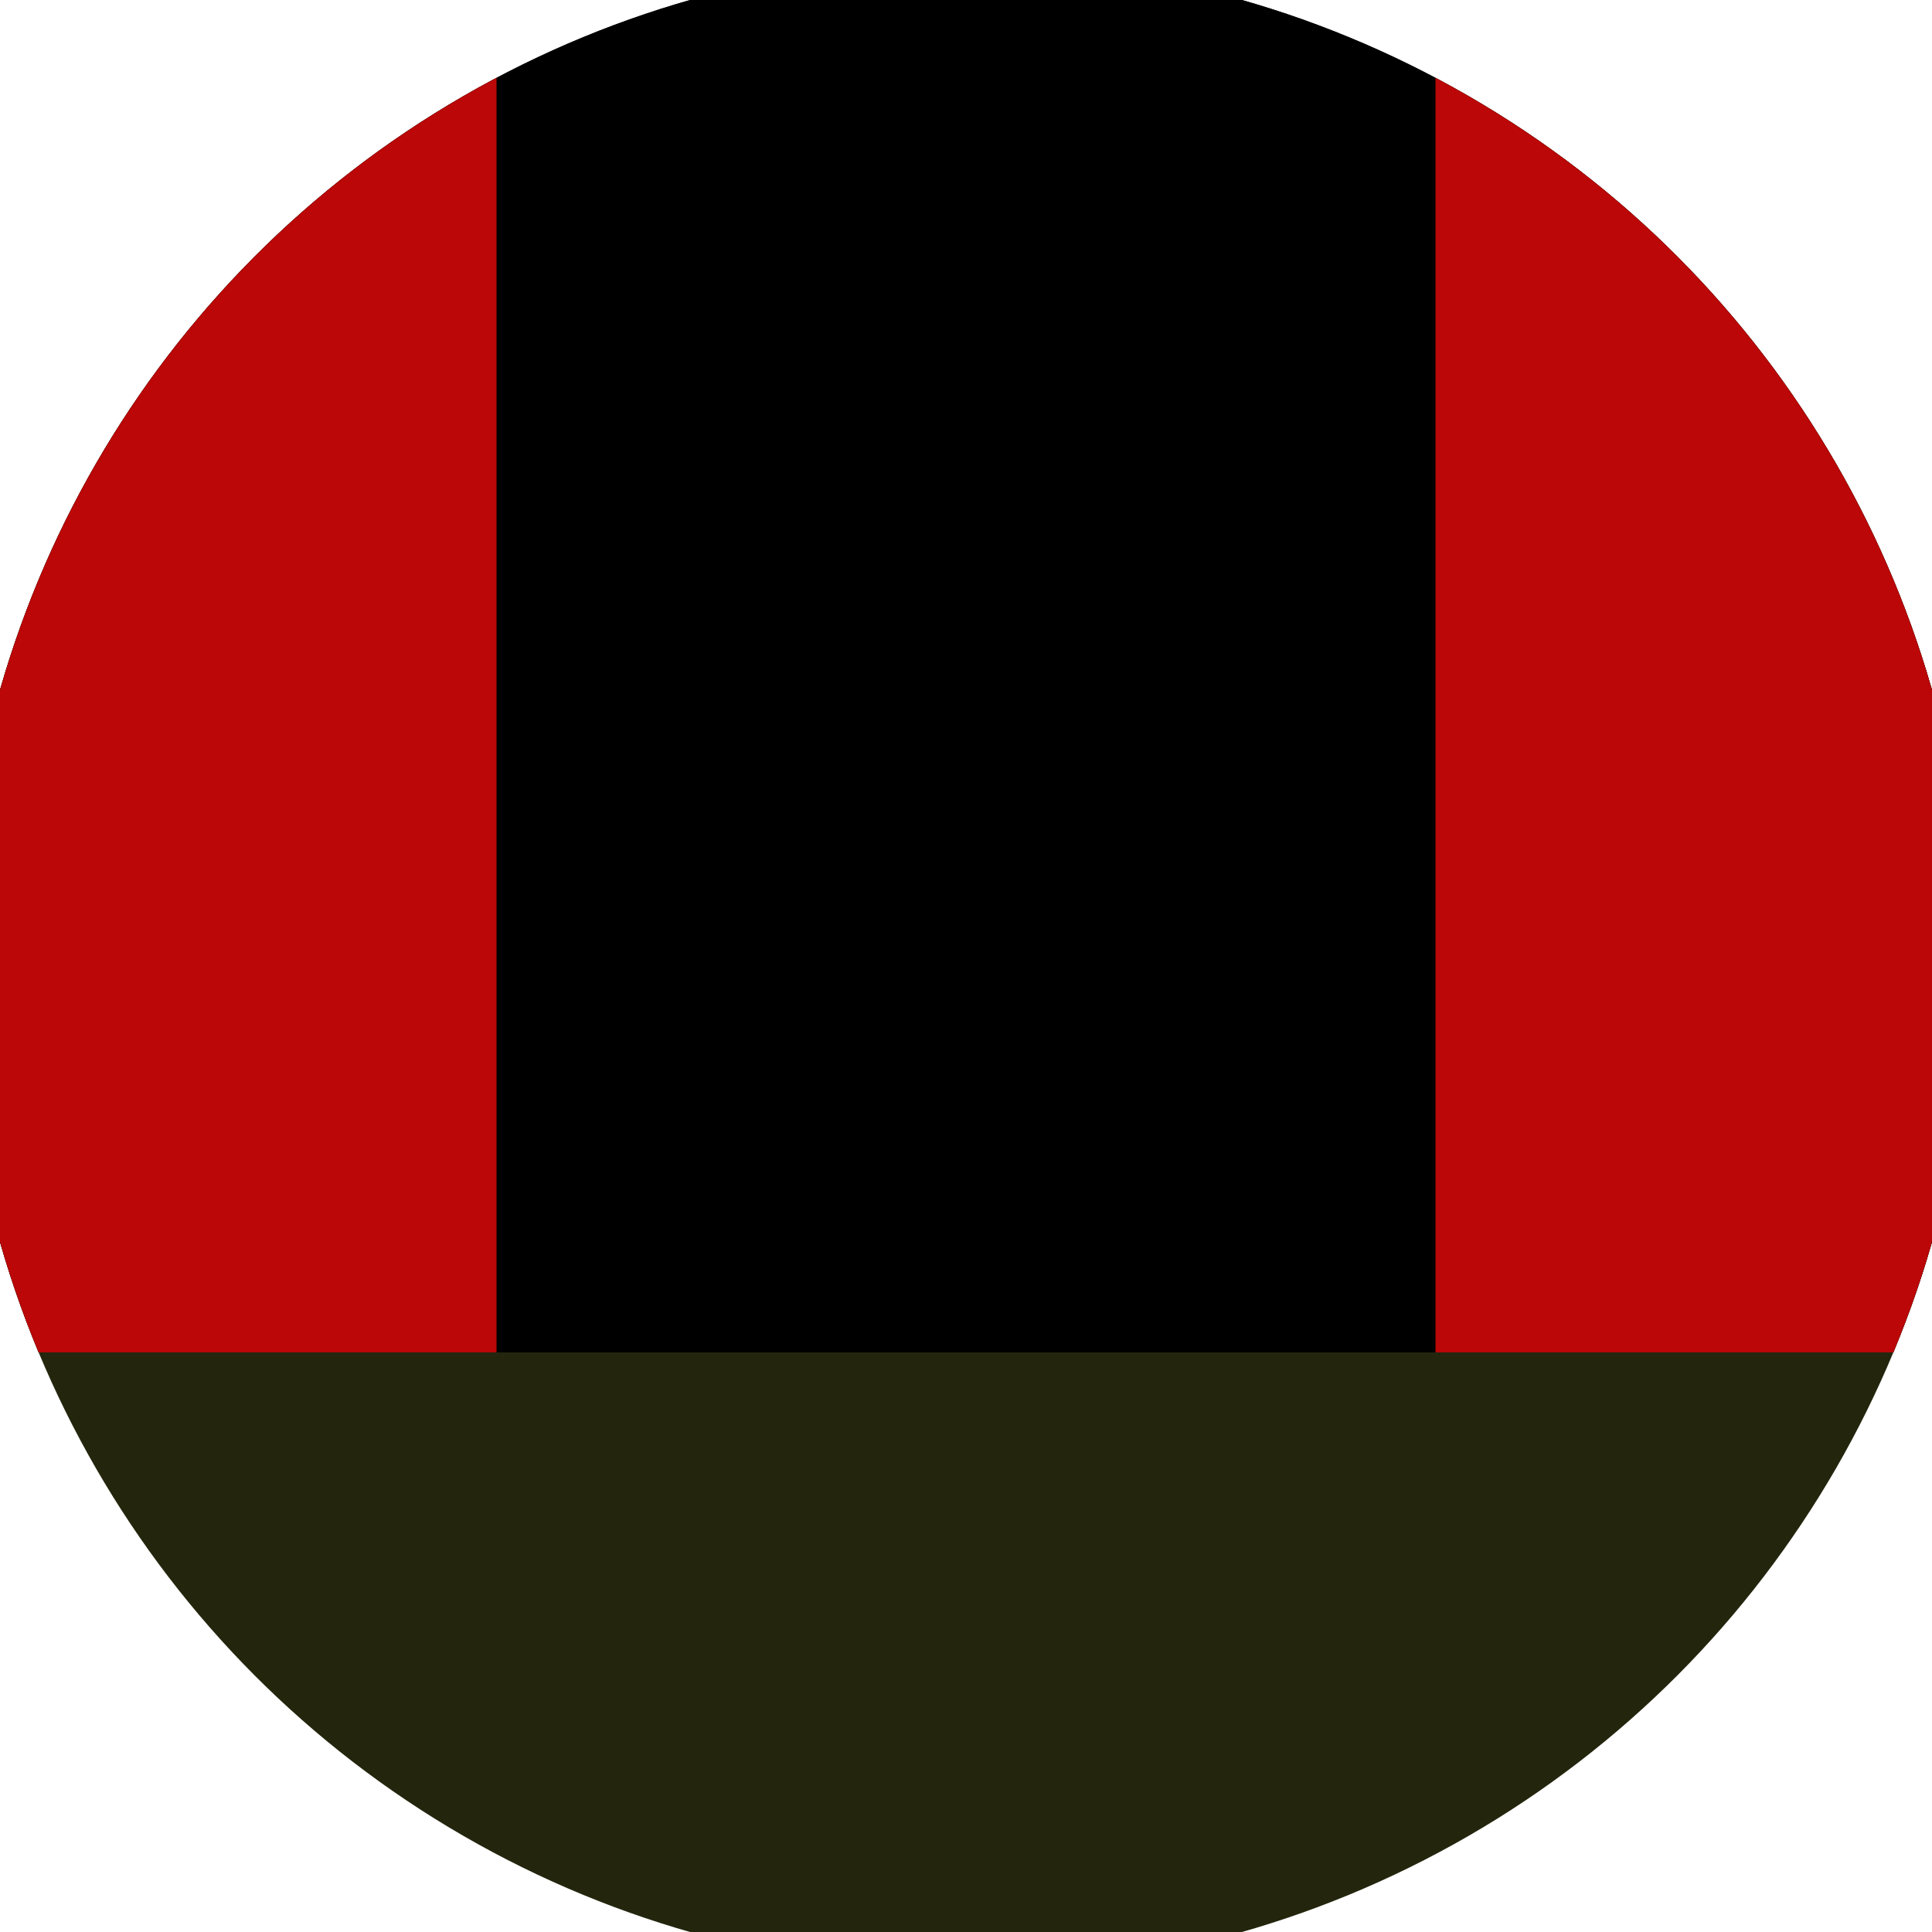 <svg xmlns="http://www.w3.org/2000/svg" width="128" height="128" viewBox="0 0 100 100" shape-rendering="geometricPrecision">
                            <defs>
                                <clipPath id="clip">
                                    <circle cx="50" cy="50" r="52" />
                                    <!--<rect x="0" y="0" width="100" height="100"/>-->
                                </clipPath>
                            </defs>
                            <g transform="rotate(180 50 50)">
                            <rect x="0" y="0" width="100" height="100" fill="#23260d" clip-path="url(#clip)"/><path d="M 0 30 H 100 V 100 H 0 Z" fill="#000000" clip-path="url(#clip)"/><path d="M 0 30 H 25.7 V 100 H 0 Z
                          M 100 30 H 74.3 V 100 H 100 Z" fill="#bb0707" clip-path="url(#clip)"/></g></svg>